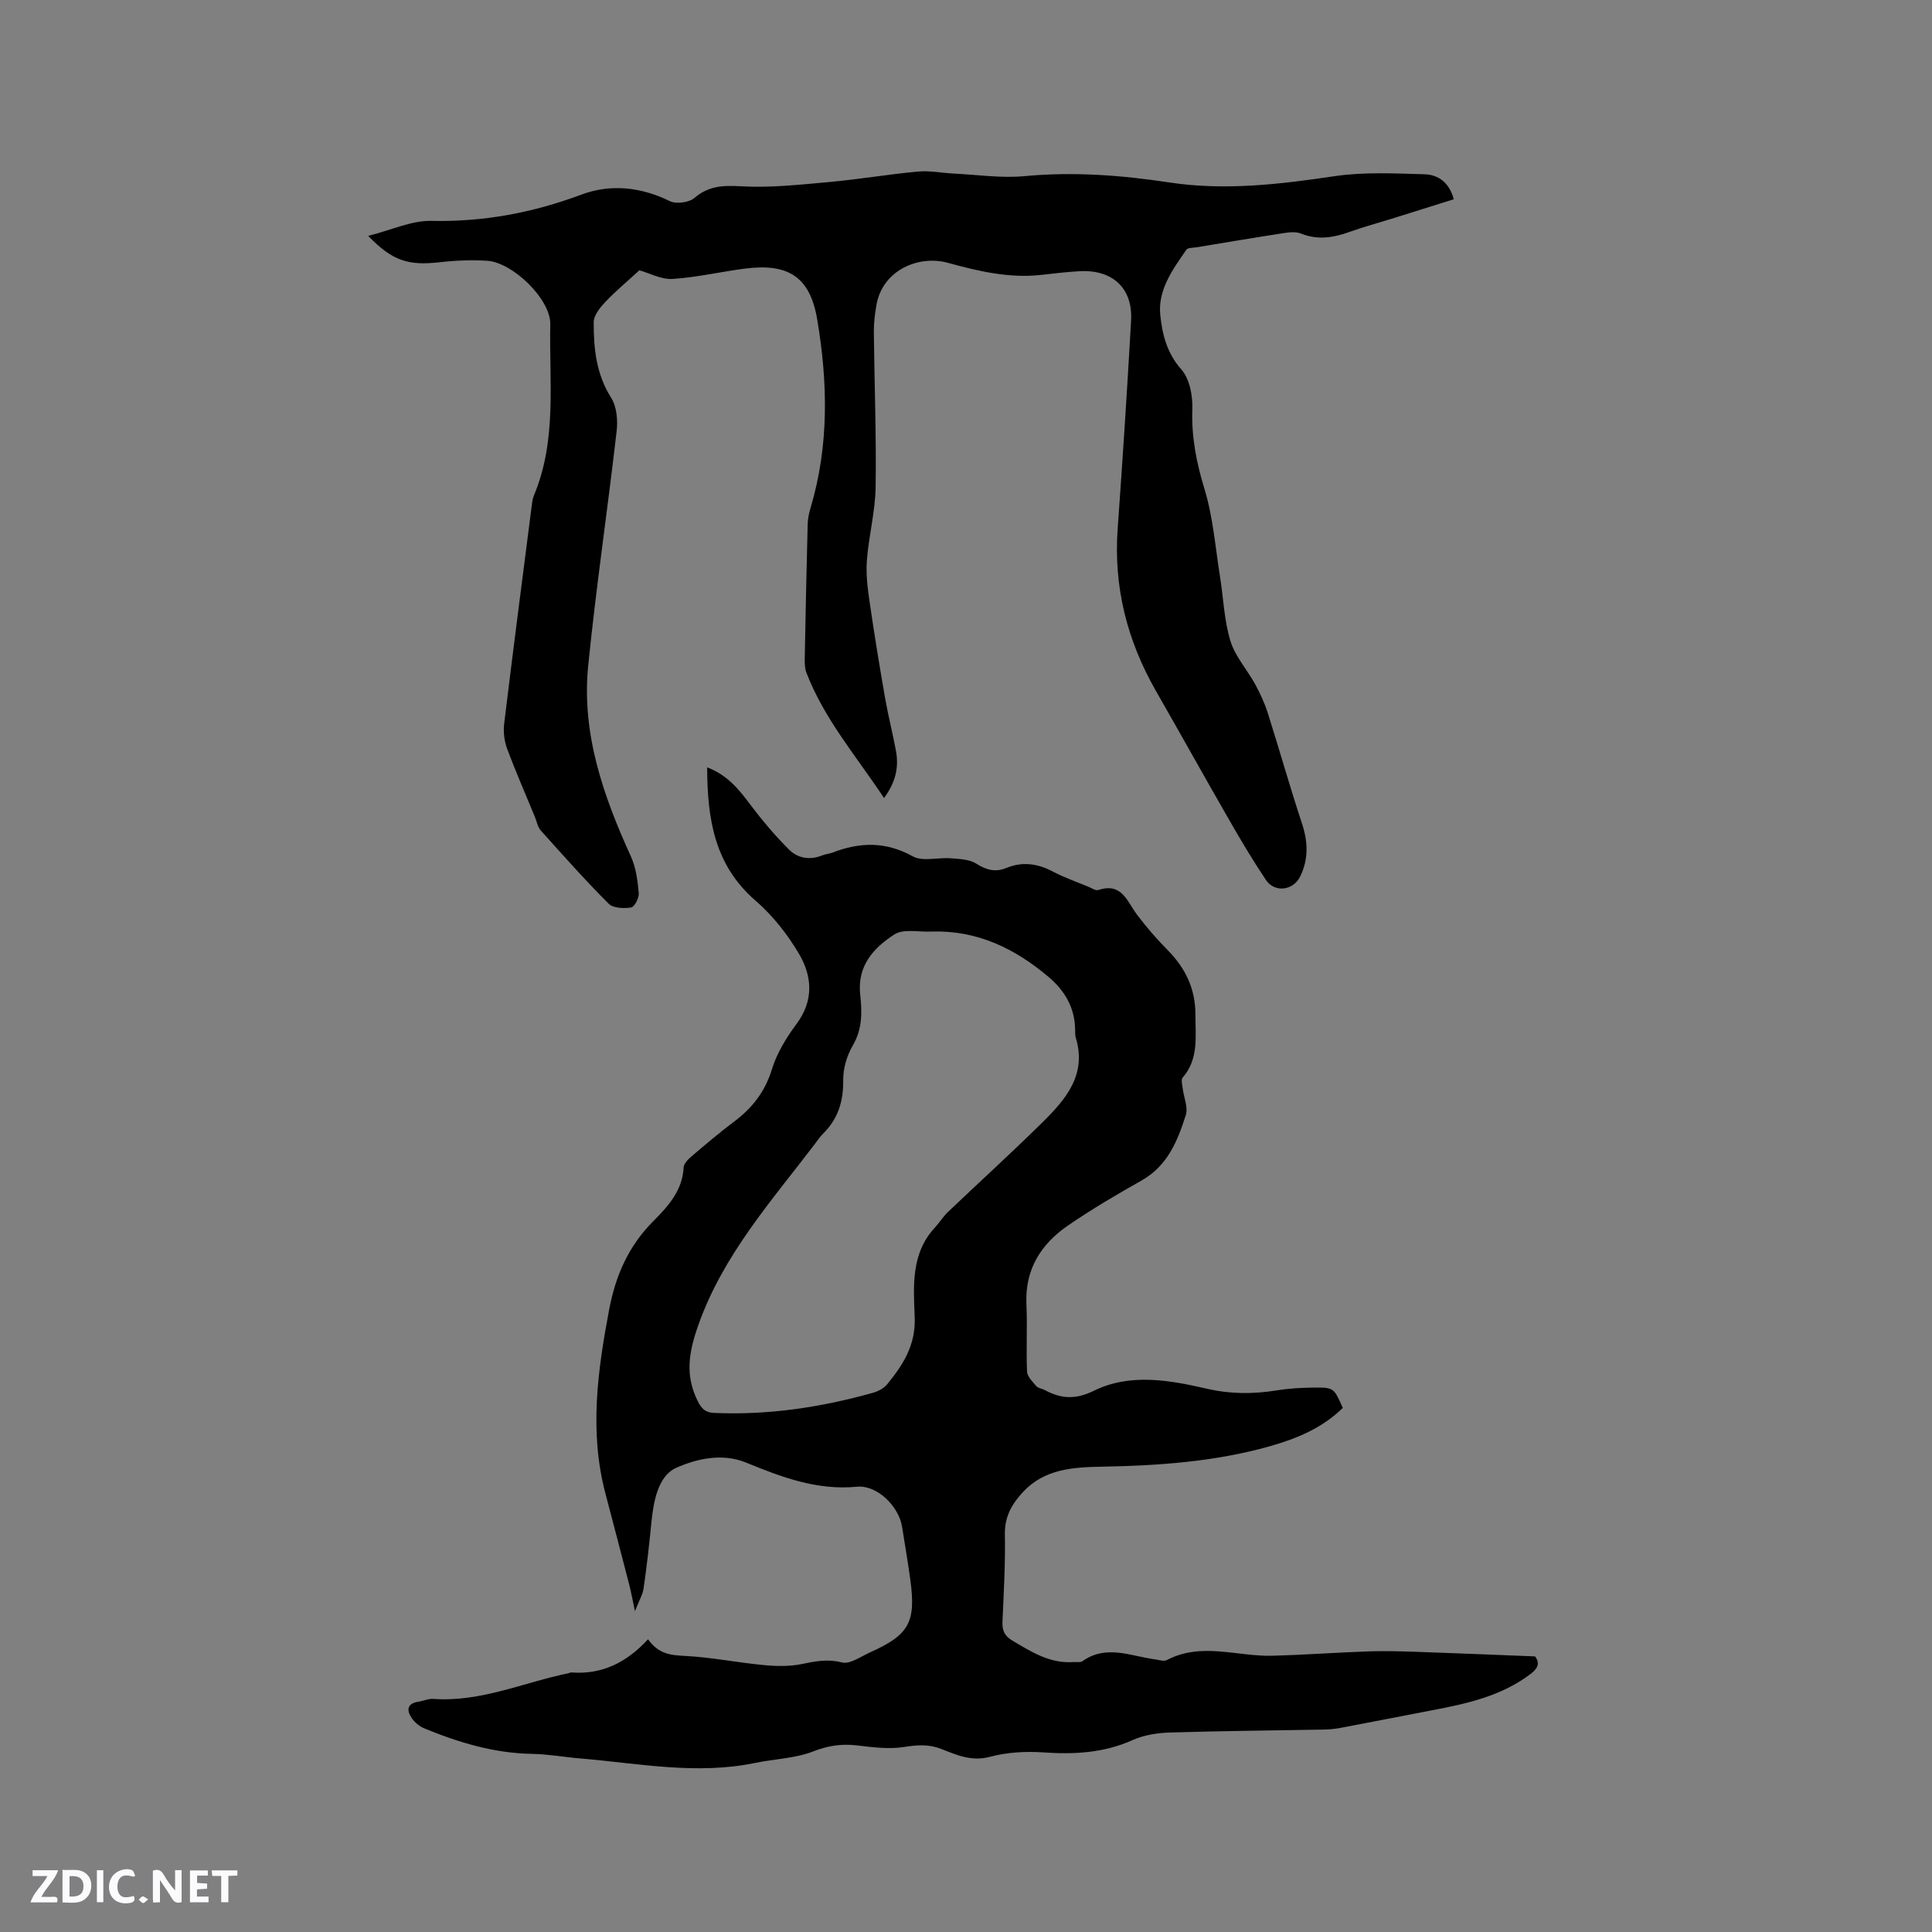 <svg enable-background="new 0 0 400 400" viewBox="0 0 400 400" xmlns="http://www.w3.org/2000/svg"><rect x="0" y="0" width="400" height="400" fill="#808080" stroke="none"/><g fill="#fbfafc"><path d="m37.59 393.81c-.92.31-1.52.05-2-.78-.7-1.2-1.52-2.34-2.47-3.78v4.59c-.55.03-.95.05-1.41.07-.03-.37-.06-.64-.06-.91 0-1.91 0-3.81 0-5.7 1.13-.41 1.77-.03 2.29.91.62 1.11 1.38 2.14 2.31 3.19v-4.2h1.35v6.61z"/><path d="m12.94 393.88v-6.75c1.9.19 3.93-.54 5.37 1.29.8 1.01.78 2.88.03 3.97-1.37 1.97-3.4 1.51-5.4 1.49m1.45-1.22c2.04.12 2.92-.58 2.89-2.21-.03-1.51-.98-2.19-2.89-2z"/><path d="m11.81 393.87h-5.49c.68-2.18 2.47-3.48 3.51-5.45h-3.08v-1.21h5.29c-.71 2.13-2.44 3.48-3.47 5.51.86 0 1.63.04 2.39-.01.79-.05 1.14.21.85 1.16"/><path d="m39.33 393.86v-6.61h3.7v1.07h-2.22v1.52c.68.04 1.34.09 2.07.13v1.07c-.72.05-1.38.09-2.1.14v1.48h2.4v1.19h-3.85z"/><path d="m27.71 388.56c-1.15-.3-2.46-.61-3.1.64-.37.73-.41 1.93-.06 2.67.63 1.35 1.99.93 3.17.68.35.94-.01 1.32-.93 1.46-1.62.25-3.05-.27-3.76-1.48-.73-1.24-.6-3.03.31-4.17.88-1.11 2.71-1.7 4-1.16.32.13.44.74.65 1.12-.1.08-.19.16-.28.24"/><path d="m49.15 387.24v1.07c-.59.02-1.17.05-1.87.08v5.44h-1.48v-5.44h-1.85c-.05-.4-.08-.73-.13-1.15z"/><path d="m20.06 387.21h1.33v6.62h-1.33z"/><path d="m30.68 393.25c-.49.38-.8.79-1.05.76-.32-.05-.6-.45-.9-.7.26-.24.51-.64.8-.67.29-.04.62.3 1.15.61"/></g><path d="m134.17 339.39c2.19 3.09 4.71 3.3 7.64 3.45 5.46.28 10.87 1.38 16.33 1.9 2.6.25 5.33.3 7.87-.22 2.81-.58 5.33-1.09 8.31-.33 1.65.42 3.89-1.22 5.81-2.08 8.1-3.63 9.54-6.24 8.34-15.04-.5-3.67-1.12-7.33-1.71-10.99-.67-4.18-5.14-8.67-9.32-8.27-8.29.8-15.6-1.98-22.98-5-4.95-2.03-10.31-.78-14.5 1.11-3.73 1.68-4.67 6.96-5.11 11.42-.44 4.52-.95 9.03-1.6 13.52-.19 1.3-.94 2.52-1.79 4.71-.54-2.52-.82-4.09-1.22-5.63-1.61-6.24-3.25-12.47-4.89-18.71-3.37-12.78-1.63-25.42.77-38.1 1.33-7.03 3.99-13.14 9.15-18.31 2.99-3 6.04-6.32 6.27-11.11.04-.79.89-1.67 1.59-2.26 2.9-2.47 5.81-4.95 8.86-7.23 3.76-2.82 6.39-6.18 7.82-10.82 1.03-3.34 2.97-6.54 5.08-9.37 3.65-4.89 3.27-9.93.51-14.59-2.38-4.03-5.43-7.9-8.95-10.95-8.53-7.36-10.01-16.89-10.04-27.62 4.3 1.65 6.63 4.65 8.99 7.79 2.45 3.26 5.11 6.4 8 9.27 1.78 1.76 4.27 2.21 6.79 1.18.68-.28 1.46-.32 2.14-.58 5.67-2.19 11.04-2.35 16.66.77 2.06 1.14 5.24.18 7.89.4 1.79.14 3.85.21 5.27 1.12 2.08 1.33 3.97 1.8 6.19.89 3.37-1.39 6.51-.92 9.69.76 2.33 1.23 4.85 2.1 7.3 3.12.68.28 1.52.86 2.07.68 4.85-1.63 5.93 2.33 7.99 5.08 1.96 2.61 4.12 5.09 6.42 7.42 3.68 3.73 5.71 8.06 5.69 13.34-.01 4.51.72 9.14-2.65 13-.37.43-.07 1.5.02 2.25.22 1.85 1.14 3.89.64 5.49-1.69 5.35-3.79 10.53-9.16 13.56-5.16 2.91-10.29 5.93-15.18 9.28-5.63 3.85-8.98 9.1-8.66 16.3.21 4.66-.08 9.34.13 13.99.05 1.04 1.14 2.1 1.92 3 .37.43 1.15.5 1.71.8 3.39 1.82 6.34 2.06 10.23.15 7.47-3.67 15.64-2.19 23.38-.41 4.91 1.13 9.6 1.13 14.46.34 2.5-.4 5.05-.55 7.59-.57 4.23-.05 4.23.03 6.08 4.2-4.23 4.16-9.54 6.38-15.18 7.96-11.31 3.18-22.9 3.99-34.6 4.21-5.91.11-11.94.39-16.45 5.27-2.31 2.49-3.79 5.09-3.73 8.72.11 6.04-.23 12.08-.5 18.12-.08 1.8.43 2.93 2.02 3.88 3.94 2.33 7.78 4.81 12.65 4.46.63-.05 1.44.14 1.88-.17 4.94-3.52 9.99-1.06 15-.39.83.11 1.85.48 2.48.15 7.17-3.77 14.56-.7 21.84-.9 6.65-.17 13.29-.67 19.94-.9 3.27-.11 6.54-.02 9.81.09 8.14.28 16.28.62 24.65.95 1.05 1.41.59 2.49-.97 3.67-6.05 4.56-13.17 6.12-20.37 7.49-6.35 1.21-12.68 2.46-19.03 3.66-1.14.21-2.31.31-3.47.33-10.6.2-21.2.28-31.79.61-2.59.08-5.35.52-7.68 1.56-6.02 2.7-12.18 3-18.62 2.55-3.62-.25-7.45-.01-10.94.92-3.8 1.01-6.87-.37-10.05-1.62-2.59-1.02-4.97-.85-7.68-.42-3.14.49-6.47.08-9.68-.31-3.23-.39-6.05.01-9.18 1.23-3.75 1.47-8.02 1.55-12.04 2.39-12.1 2.51-24.06.09-36.05-.92-3.38-.28-6.75-.9-10.12-.96-7.85-.13-15.16-2.34-22.31-5.28-1.01-.41-2-1.25-2.61-2.15-1.1-1.61-.95-3.01 1.39-3.37 1.05-.16 2.1-.66 3.11-.58 9.8.7 18.66-3.41 27.95-5.31.21-.04.41-.18.61-.17 6.3.49 11.42-2.02 15.88-6.87zm58.68-146.52c-2.6.13-5.78-.63-7.67.59-4.29 2.77-7.75 6.48-7.08 12.51.39 3.51.46 7.07-1.53 10.47-1.22 2.08-2.02 4.76-1.99 7.16.06 4.4-1.07 8.07-4.21 11.15-.6.59-1.07 1.32-1.58 1.99-9.06 11.92-19.1 23.08-24.24 37.69-1.97 5.6-2.73 10.28-.13 15.58.81 1.65 1.6 2.44 3.45 2.52 11.22.49 22.15-1.16 32.91-4.18 1.05-.3 2.21-.92 2.89-1.74 3.28-4.02 5.93-8.07 5.71-13.87-.25-6.4-.82-13.25 4.22-18.63.93-1 1.65-2.21 2.63-3.15 6.52-6.21 13.19-12.27 19.6-18.59 4.79-4.73 9.2-9.81 6.92-17.44-.18-.6-.15-1.26-.16-1.9-.09-4.45-2.17-7.94-5.43-10.71-6.99-5.92-14.83-9.77-24.31-9.45z" fill="#010000"/><path d="m76.23 48.84c4.83-1.22 8.98-3.2 13.08-3.11 10.79.24 20.96-1.67 31.04-5.43 6.03-2.26 12.31-1.61 18.32 1.34 1.32.65 3.97.3 5.09-.65 2.97-2.53 5.93-2.63 9.66-2.42 6.07.35 12.22-.34 18.31-.89 6.12-.55 12.19-1.6 18.3-2.16 2.47-.23 5 .3 7.51.42 4.86.24 9.76.98 14.56.53 10.11-.95 20.03-.21 30.03 1.31 11.4 1.73 22.77.39 34.15-1.3 6.11-.91 12.44-.57 18.65-.4 2.85.08 5.16 1.72 6.05 5.18-4.38 1.37-8.68 2.73-12.98 4.07-2.83.88-5.7 1.65-8.49 2.65-3.38 1.22-6.66 1.79-10.17.37-1.08-.44-2.52-.25-3.75-.06-5.97.92-11.92 1.93-17.87 2.91-.72.12-1.78.06-2.09.5-2.84 4.08-5.93 8.33-5.41 13.48.4 3.95 1.34 7.91 4.36 11.3 1.72 1.93 2.38 5.47 2.28 8.23-.2 5.73.83 11.02 2.5 16.48 1.78 5.8 2.24 12.01 3.21 18.05.72 4.49.86 9.14 2.17 13.45.98 3.23 3.49 5.97 5.15 9.01 1.04 1.91 1.96 3.93 2.62 6.01 2.39 7.54 4.53 15.17 7.02 22.69 1.27 3.83 1.44 7.44-.35 11.08-1.43 2.9-5.26 3.41-7.08.71-2.7-4.02-5.18-8.2-7.59-12.4-5.12-8.9-10.11-17.87-15.21-26.78-5.94-10.39-8.76-21.47-7.9-33.49 1.03-14.38 1.97-28.76 2.78-43.15.38-6.7-3.83-10.59-10.66-10.22-2.64.14-5.27.47-7.9.76-6.67.75-13.01-.75-19.39-2.5-6.02-1.66-13.49 1.52-14.76 8.67-.33 1.87-.57 3.78-.55 5.67.11 10.7.53 21.41.37 32.11-.08 5.05-1.42 10.07-1.81 15.13-.22 2.87.15 5.82.57 8.69.97 6.67 2.06 13.33 3.22 19.97.64 3.65 1.58 7.24 2.24 10.88.61 3.37-.1 6.49-2.48 9.69-5.73-8.64-12.37-16.34-16.06-25.91-.33-.86-.37-1.87-.36-2.81.17-9.33.37-18.65.61-27.98.03-1.14.28-2.31.61-3.41 3.84-12.88 3.56-25.97 1.36-38.99-1.49-8.84-6.01-11.65-14.95-10.51-5.01.64-9.98 1.83-15 2.14-2.33.15-4.76-1.2-6.86-1.79-2.41 2.21-4.85 4.24-7.02 6.52-1.1 1.16-2.43 2.78-2.44 4.2-.02 5.44.51 10.78 3.61 15.67 1.16 1.83 1.4 4.64 1.14 6.9-1.86 16.2-4.26 32.35-5.89 48.57-1.41 14.03 3.12 26.94 8.85 39.52 1.05 2.3 1.38 5 1.62 7.55.09.99-.87 2.88-1.57 2.99-1.51.24-3.73.16-4.66-.77-4.87-4.87-9.45-10.03-14.05-15.16-.66-.74-.85-1.9-1.25-2.88-1.93-4.69-3.97-9.33-5.73-14.08-.59-1.58-.81-3.46-.61-5.13 1.81-14.94 3.75-29.86 5.66-44.78.11-.83.17-1.71.49-2.47 4.82-11.47 3.15-23.59 3.4-35.48.11-5.18-7.81-12.81-13.05-13.14-3.26-.2-6.58-.07-9.82.3-6.47.73-9.75-.2-14.83-5.45z" fill="#010000"/></svg>